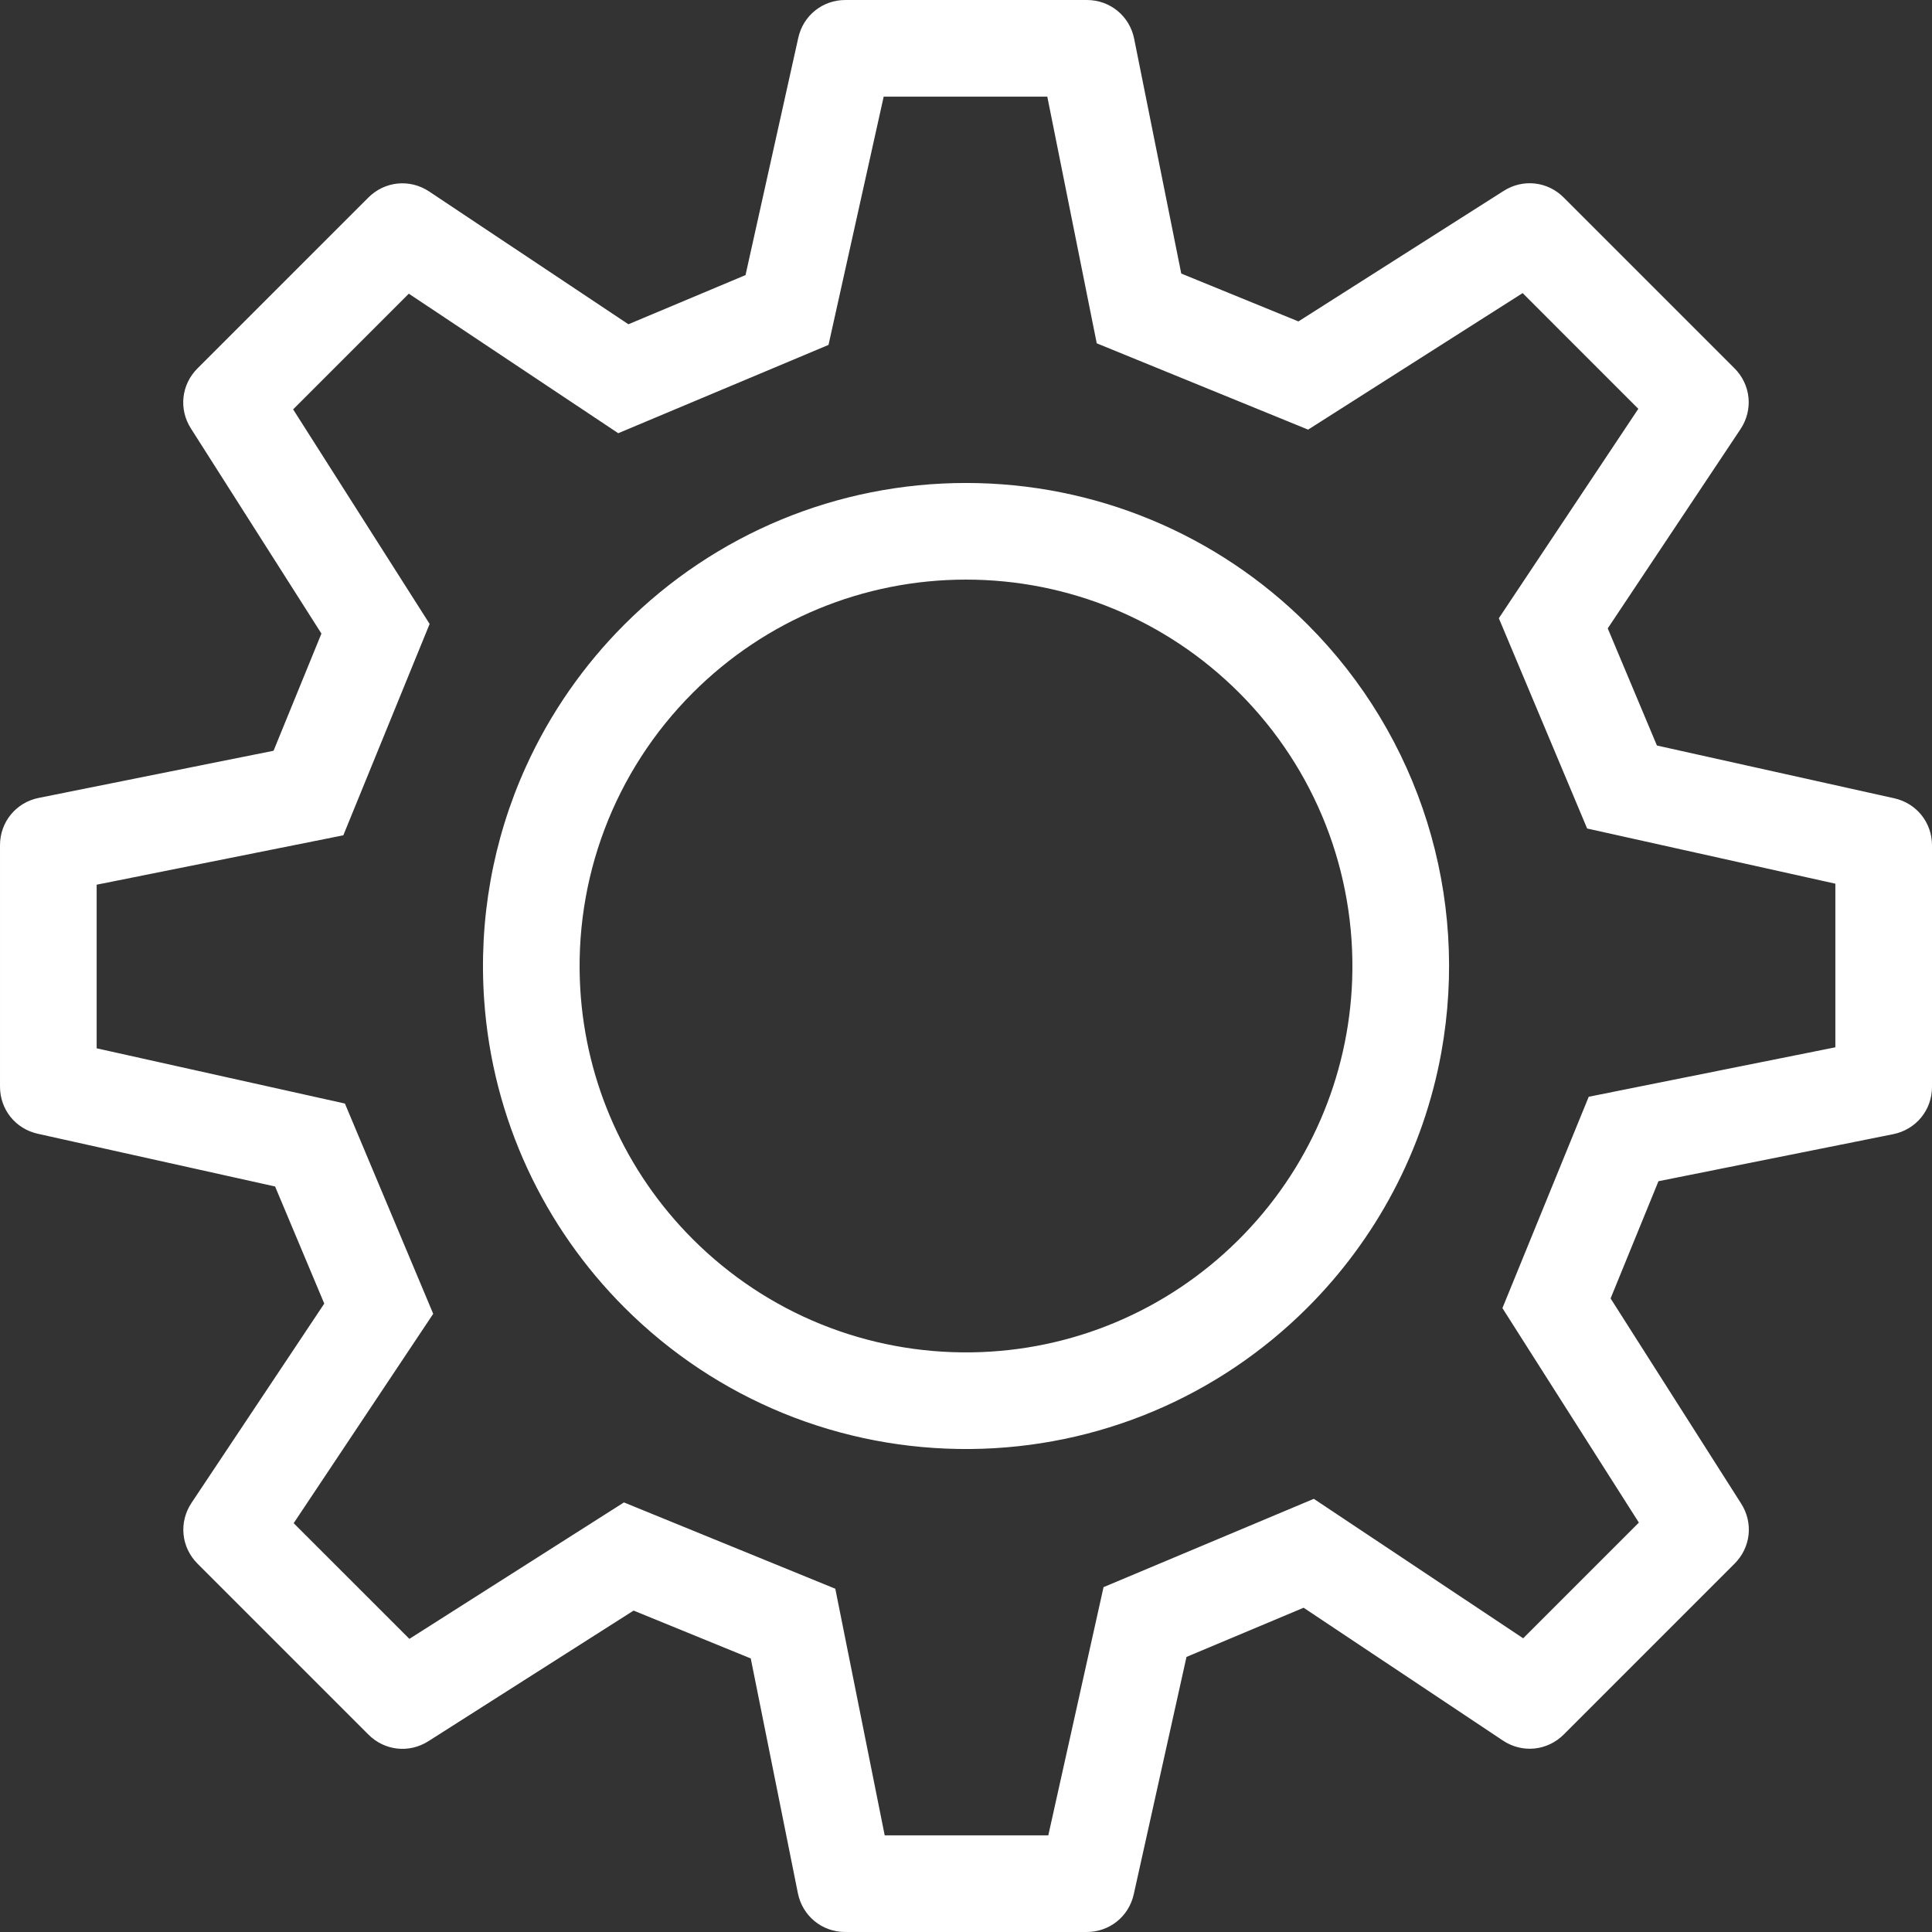 <?xml version="1.0" encoding="UTF-8"?>
<!DOCTYPE svg PUBLIC "-//W3C//DTD SVG 1.1//EN" "http://www.w3.org/Graphics/SVG/1.1/DTD/svg11.dtd">
<!-- Creator: CorelDRAW 2020 (64-Bit) -->
<svg xmlns="http://www.w3.org/2000/svg" xml:space="preserve" width="100%" height="100%" version="1.1" style="shape-rendering:geometricPrecision; text-rendering:geometricPrecision; image-rendering:optimizeQuality; fill-rule:evenodd; clip-rule:evenodd"
viewBox="0 0 7055.6 7055.6"
 xmlns:xlink="http://www.w3.org/1999/xlink"
 xmlns:xodm="http://www.corel.com/coreldraw/odm/2003">
 <rect x="0" y="0" width="7055.6" height="7055.6" fill="#333333" stroke="none"/>
 <defs>
  <style type="text/css">
   <![CDATA[
    .fil0 {fill:white;fill-rule:nonzero}
   ]]>
  </style>
 </defs>
 <g id="Layer_x0020_1">
  <path class="fil0" d="M4142 142.1l171.9 856.9 427.9 174.8 749.6 -476.7c70.4,-44.8 160.2,-35 219.2,24.2l623.7 623.7c60,60 69,151.7 21.9,222.3l-484.8 727.5 179.6 427.8 866.7 192.7c81.4,18.1 137.9,88.5 137.9,172.1l0 881.9c0,84.7 -58.6,156 -141.7,172.7l-857.3 171.8 -174.8 428 476.9 749.4c45,70.6 35,160.2 -24.2,219.3l-623.7 623.8c-60,60 -151.7,69.2 -222.3,22.1l-727.8 -485 -427.7 179.6 -192.5 866.4c-18.1,81.7 -88.5,138.2 -172.1,138.2l-881.9 0c-84.7,0 -156,-58.6 -172.7,-141.7l-172.1 -857.3 -427.9 -174.8 -749.2 476.9c-70.6,45 -160.2,35 -219.3,-24.2l-623.8 -623.8c-60,-60 -69.2,-151.6 -22.1,-222.3l484.8 -727.7 -179.6 -427.7 -866.4 -192.5c-81.7,-18.1 -138.2,-88.5 -138.2,-172.1l0 -881.9c0,-84.8 58.6,-156 141.7,-172.7l857.3 -172.1 174.8 -427.9 -476.7 -749.2c-45,-70.6 -35,-160.2 24.2,-219.4l623.8 -623.7c60,-60 151.6,-69.2 222.3,-22.1l727.5 484.8 427.7 -179.6 192.7 -866.7c18.1,-81.4 88.5,-137.9 172.1,-137.9l881.7 0c85,0 156.2,58.5 172.9,141.9l0 0.2 0 0 0 0zm-614.2 1621.7c-469.5,0 -915.8,185.2 -1247.3,516.7 -149.1,149.1 -271.7,324.9 -360,519.7 -121.2,267.3 -172.6,559.7 -152.4,851 30.3,438 220.6,832.1 512.4,1123.9 336.9,336.9 790.5,521.2 1264.7,516.6 462.1,-4.5 901.7,-188.4 1229.9,-516.6 248.2,-248.2 423,-570.5 488.4,-930.8 103.6,-571.8 -79.1,-1154.5 -488.4,-1563.8 -331.7,-331.7 -778.2,-516.7 -1247.3,-516.7l0 0zm0 352.9c373.9,0 731.1,146.7 997.7,413.4 278.5,278.4 426.2,656.6 412.6,1047.5 -12.4,354.4 -157.8,695.7 -417.7,952.9 -259.8,257.3 -606,402.7 -970.8,408.2 -382.6,5.8 -748.4,-142 -1019.7,-413.4 -247.7,-247.8 -390,-572.4 -410.6,-911.1 -24.5,-403.1 123.4,-796.8 410.8,-1084.1 265.9,-266 623.1,-413.4 997.7,-413.4l0 0zm458.8 -956l-161.9 -807.8 -597.5 0 -201.5 906.7 -767.9 322.5 -764.8 -509.6 -422.5 422.5 498.5 783.6 -315.2 771.9 -900.8 180.4 0 597.5 906.6 201.7 322.5 767.9 -509.6 764.6 422.6 422.5 783.5 -498.3 771.9 315.2 180.4 900.6 597.5 0 201.7 -906.4 767.9 -322.5 764.6 509.3 422.5 -422.5 -498.3 -783.3 315.2 -771.9 900.7 -180.6 0 -597.5 -906.5 -201.5 -322.5 -767.9 509.4 -764.8 -422.5 -422.6 -783.4 498.6 -771.9 -315.2 -18.7 -93.1 0 0 0 0z"/>
 </g>
</svg>
